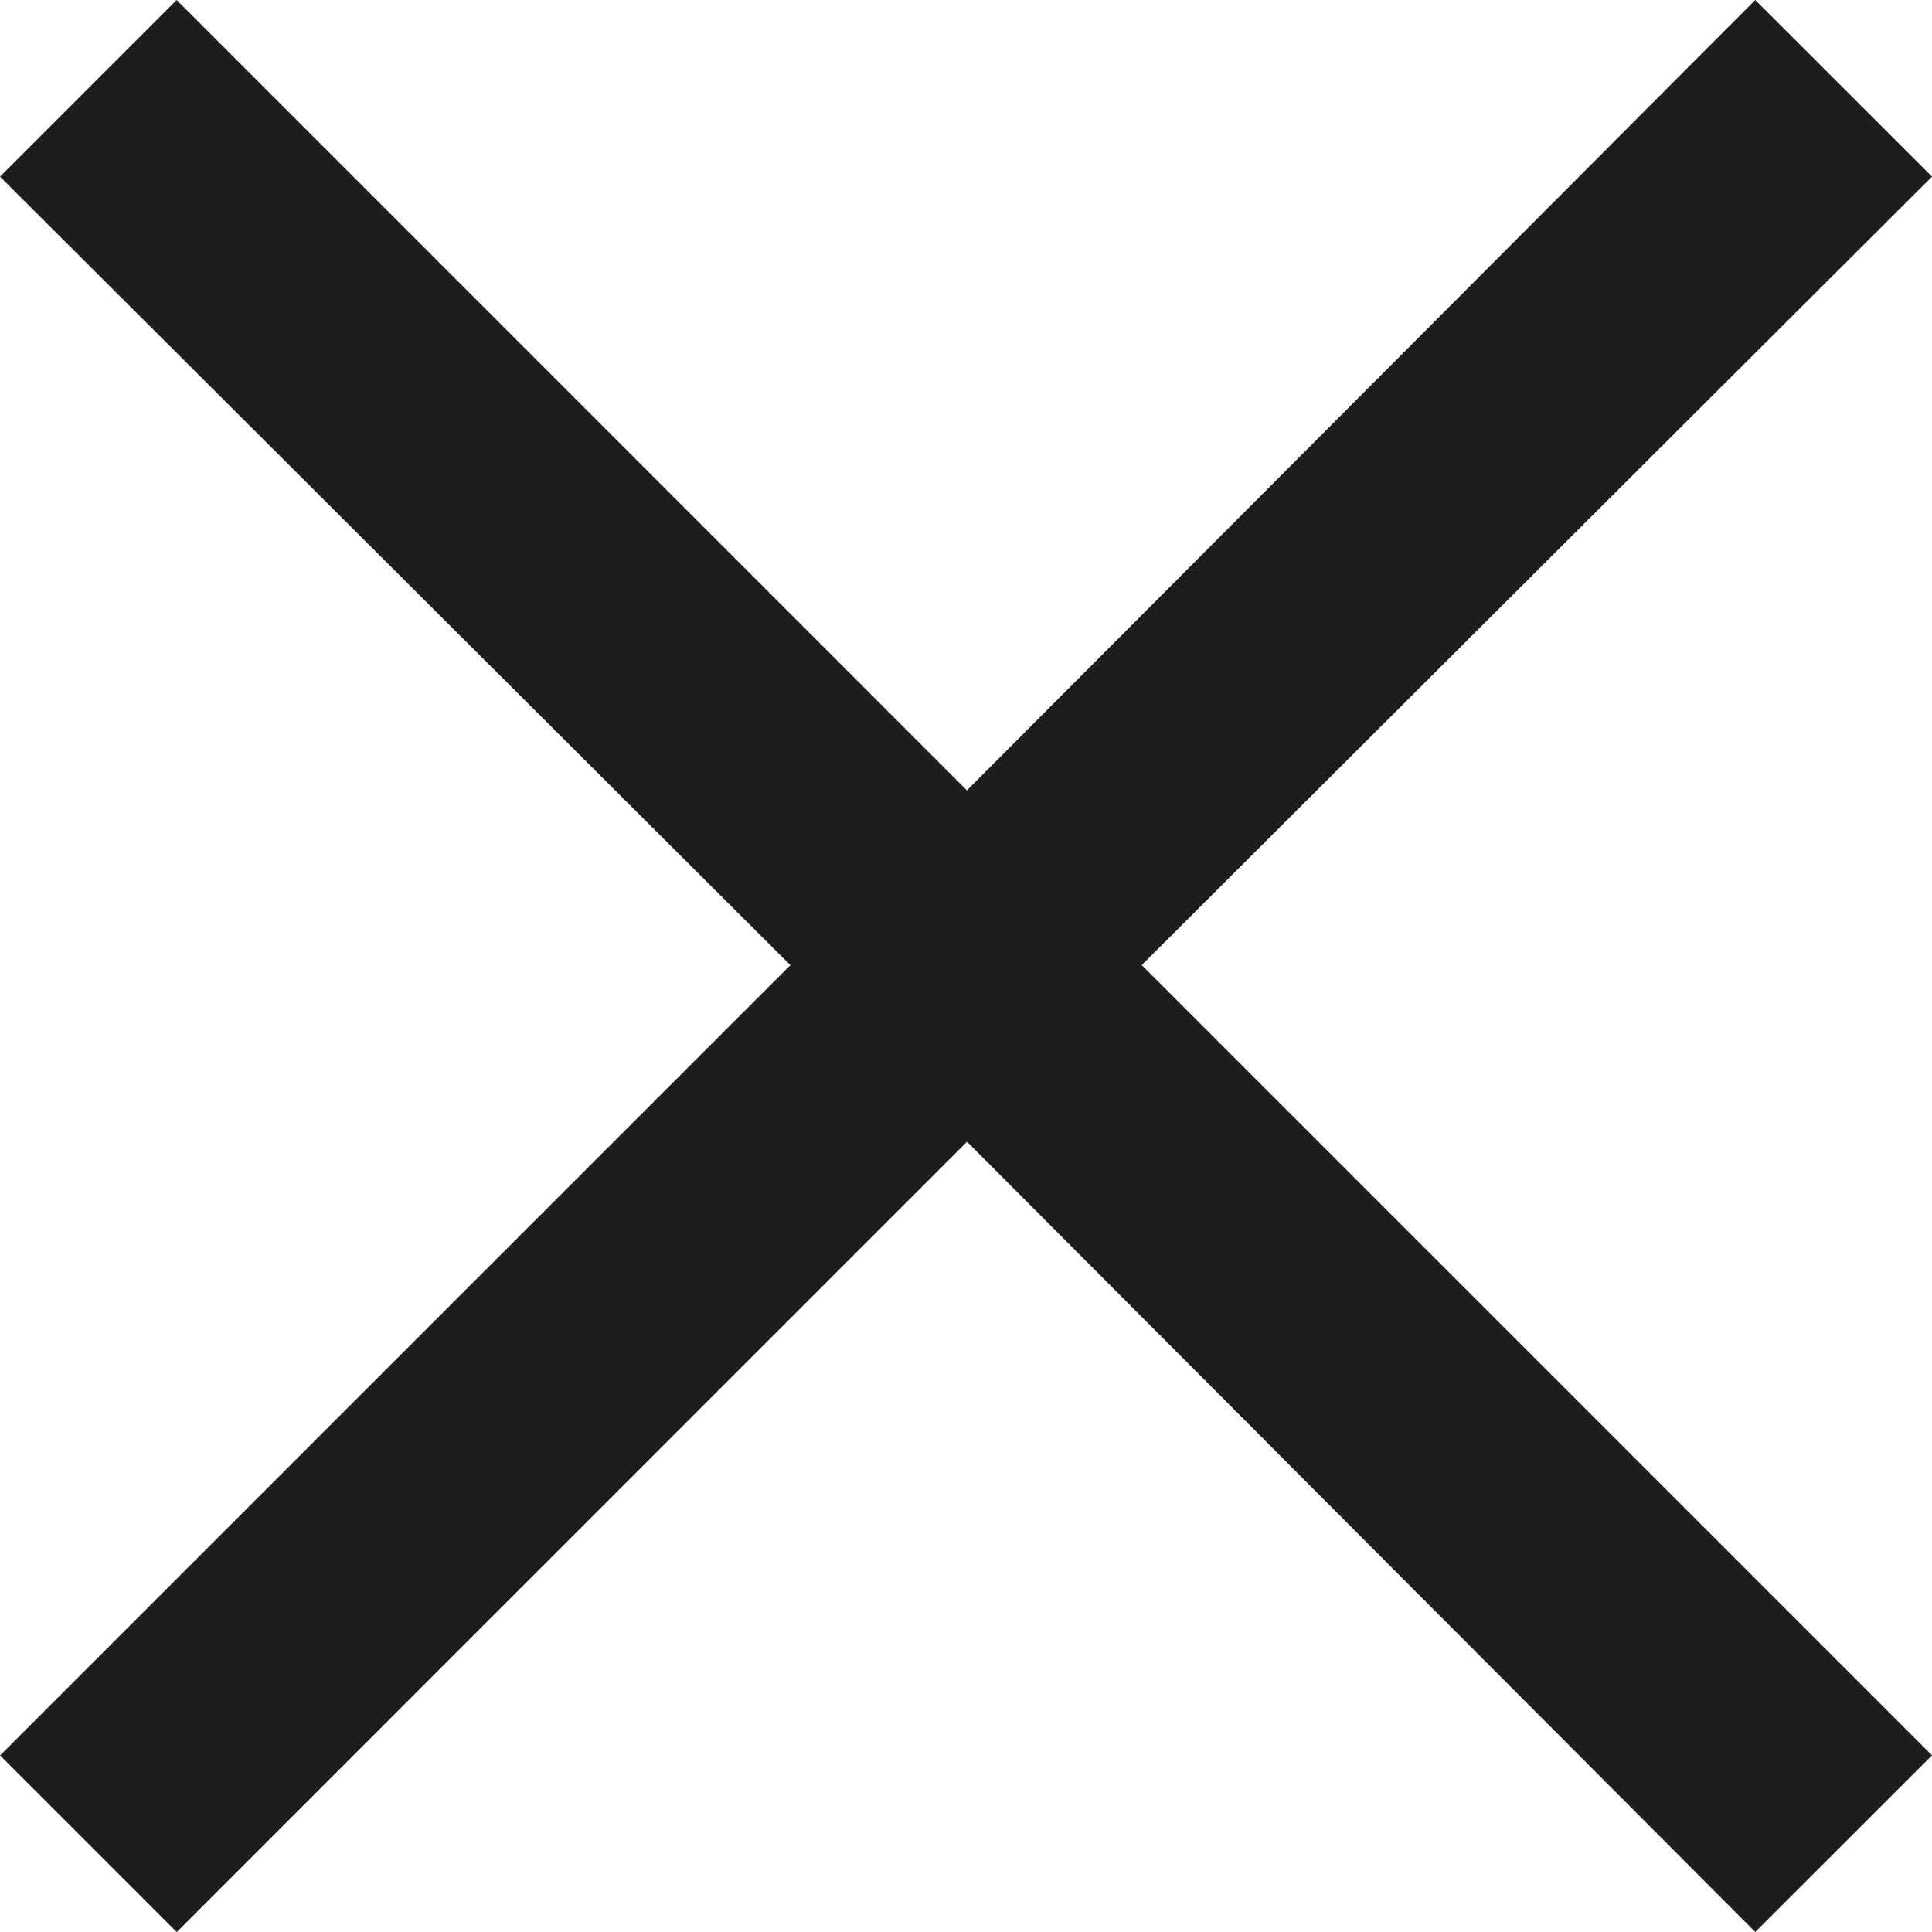 <svg xmlns="http://www.w3.org/2000/svg" width="21" height="21" viewBox="0 0 21 21">
  <path id="cross" d="M142.147,10.7l8.59,8.59-1.921,1.92-8.568-8.59-8.59,8.591-1.92-1.92,8.59-8.59L129.737,2.13l1.92-1.92,8.59,8.591L148.816.21l1.921,1.92Z" transform="translate(-129.737 -0.21)" fill="#1d1d1b"/>
</svg>
